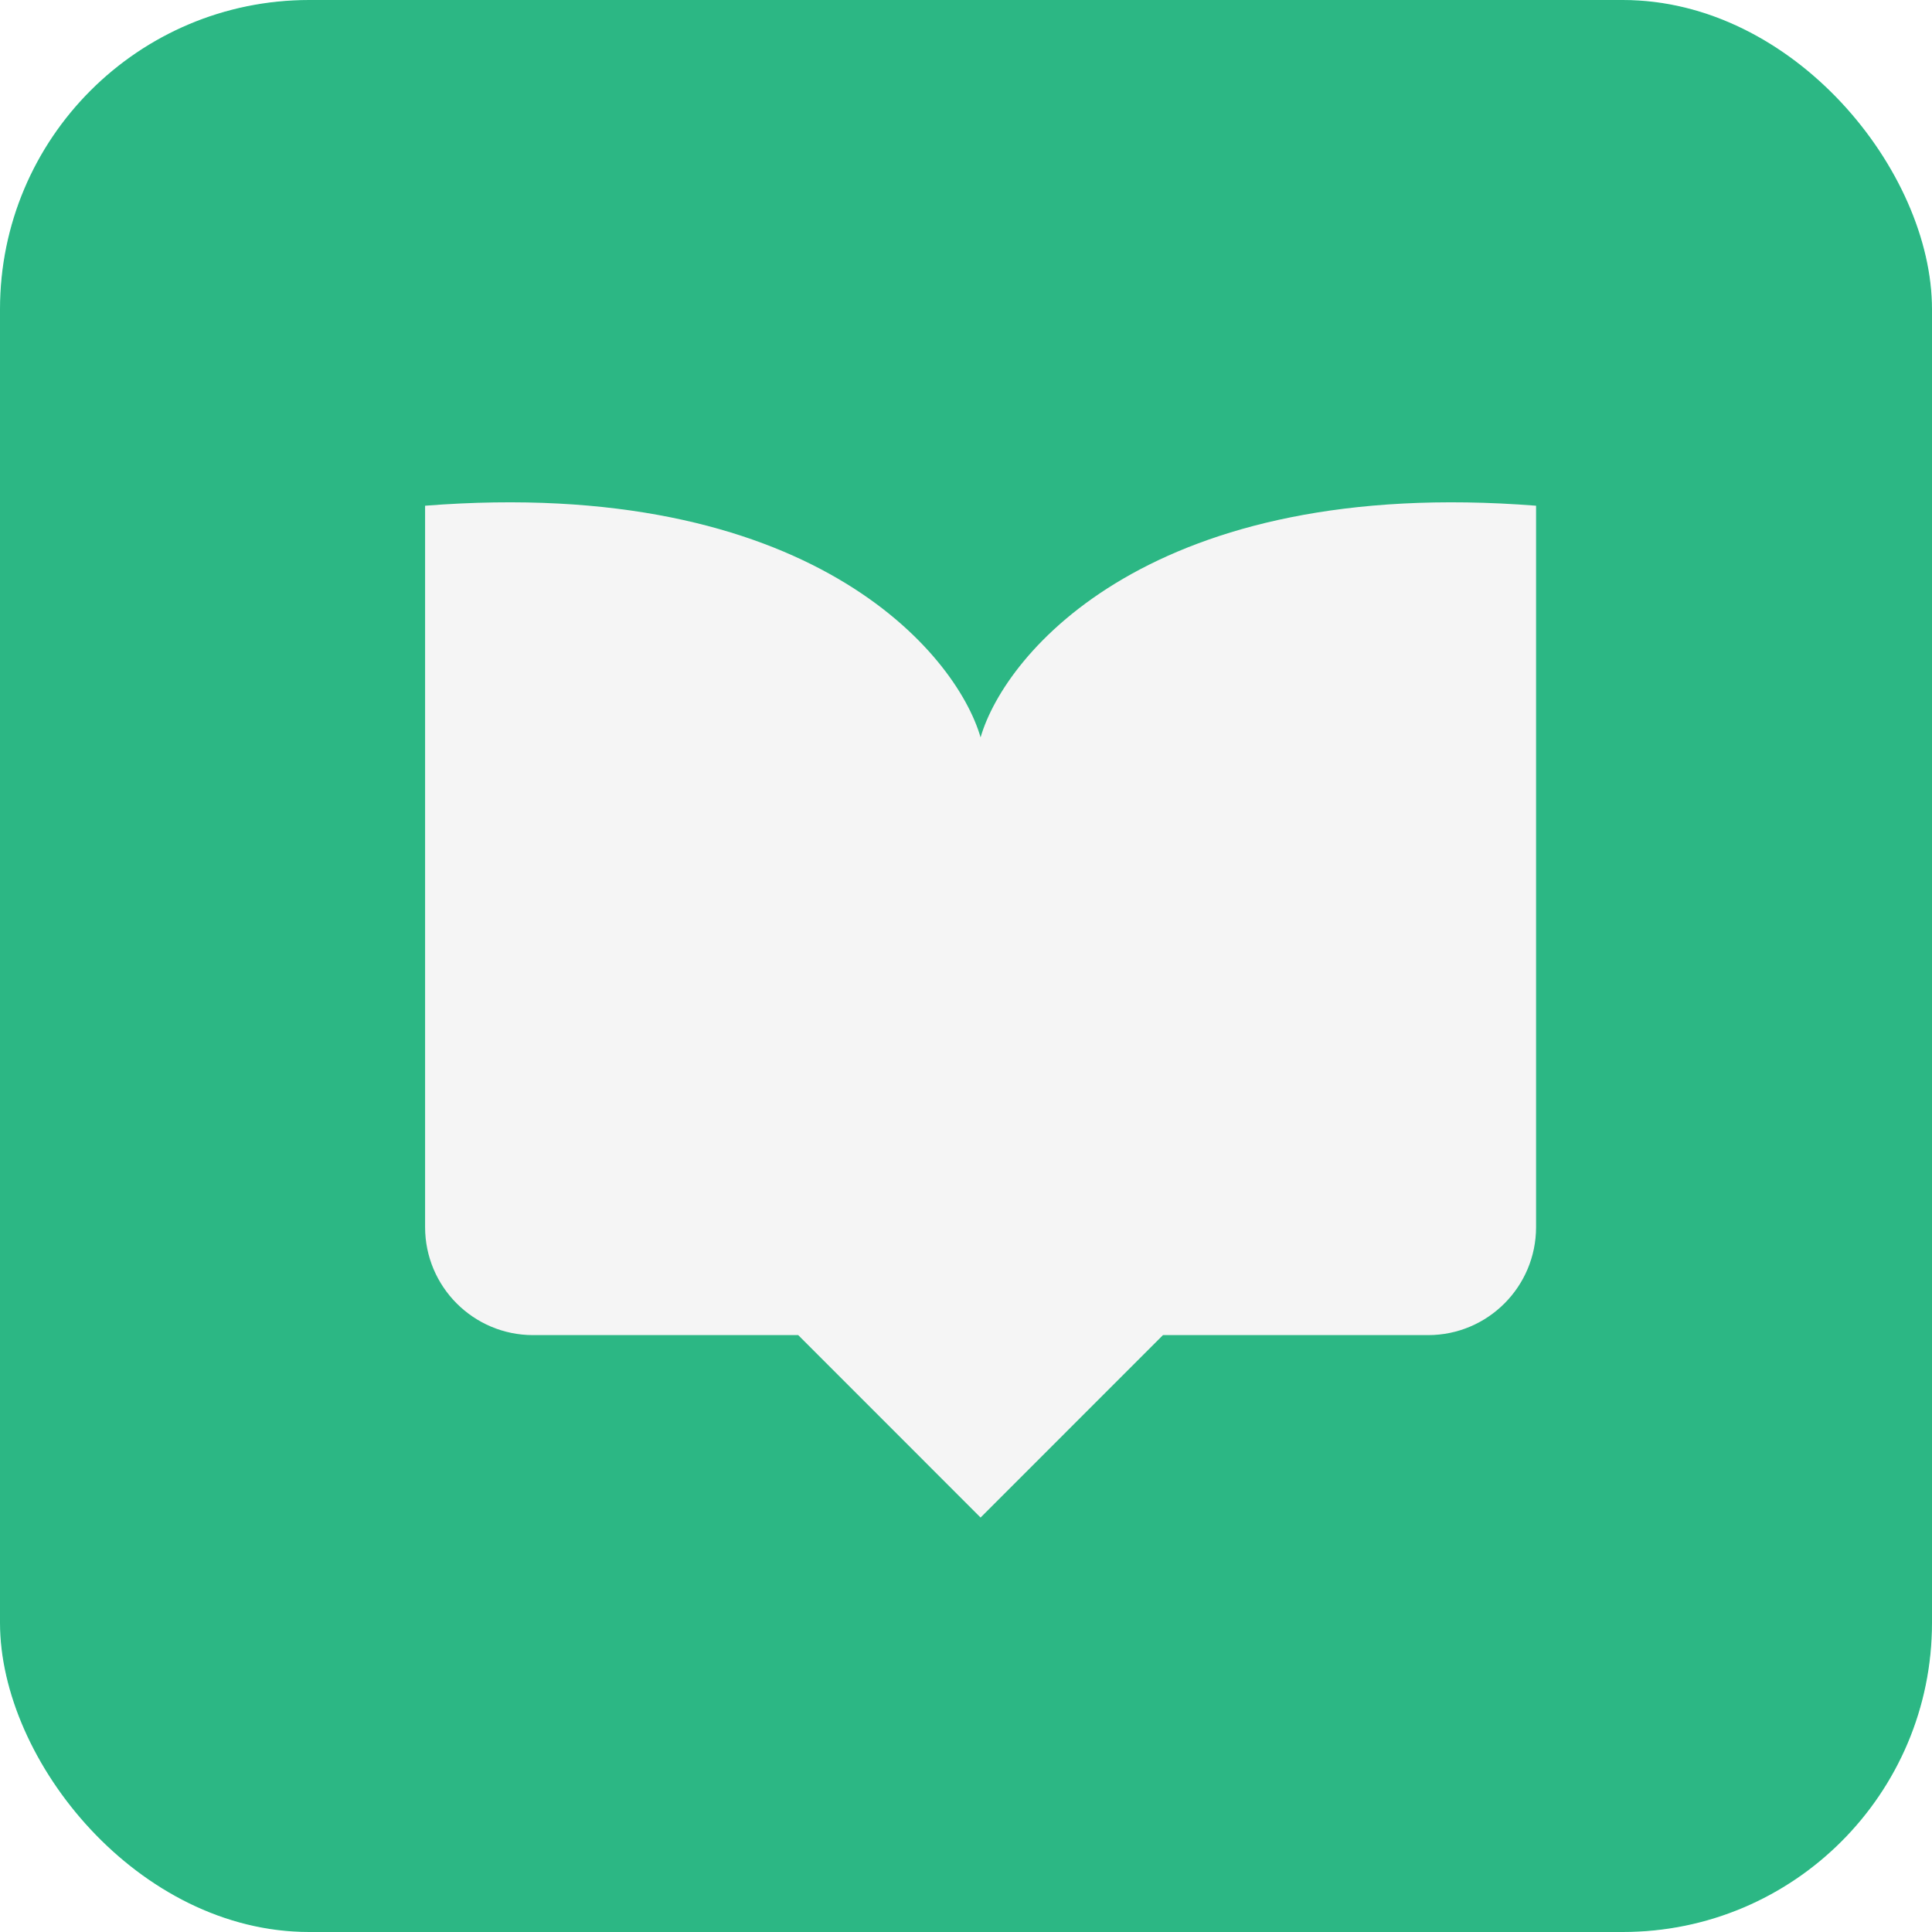 <svg width="75" height="75" viewBox="0 0 75 75" fill="none" xmlns="http://www.w3.org/2000/svg">
<g clip-path="url(#clip0_4528_3493)">
<rect width="75" height="75" rx="12" fill="#2FDD9E"/>
<g filter="url(#filter0_f_4528_3493)">
<rect width="75" height="75" fill="#1E1E21" fill-opacity="0.2"/>
</g>
<path d="M59.63 19.632C44.711 18.462 39.015 25.347 38.066 28.625C37.117 25.347 31.421 18.462 16.502 19.632V47.635C16.502 49.951 18.379 51.829 20.695 51.829H30.987L38.066 58.911L45.146 51.829H55.437C57.753 51.829 59.63 49.951 59.63 47.635V19.632Z" fill="#F5F5F5"/>
</g>
<defs>
<filter id="filter0_f_4528_3493" x="-8" y="-8" width="91" height="91" filterUnits="userSpaceOnUse" color-interpolation-filters="sRGB">
<feFlood flood-opacity="0" result="BackgroundImageFix"/>
<feBlend mode="normal" in="SourceGraphic" in2="BackgroundImageFix" result="shape"/>
<feGaussianBlur stdDeviation="4" result="effect1_foregroundBlur_4528_3493"/>
</filter>
<clipPath id="clip0_4528_3493">
<rect width="75" height="75" rx="12" fill="white"/>
</clipPath>
</defs>
</svg>
